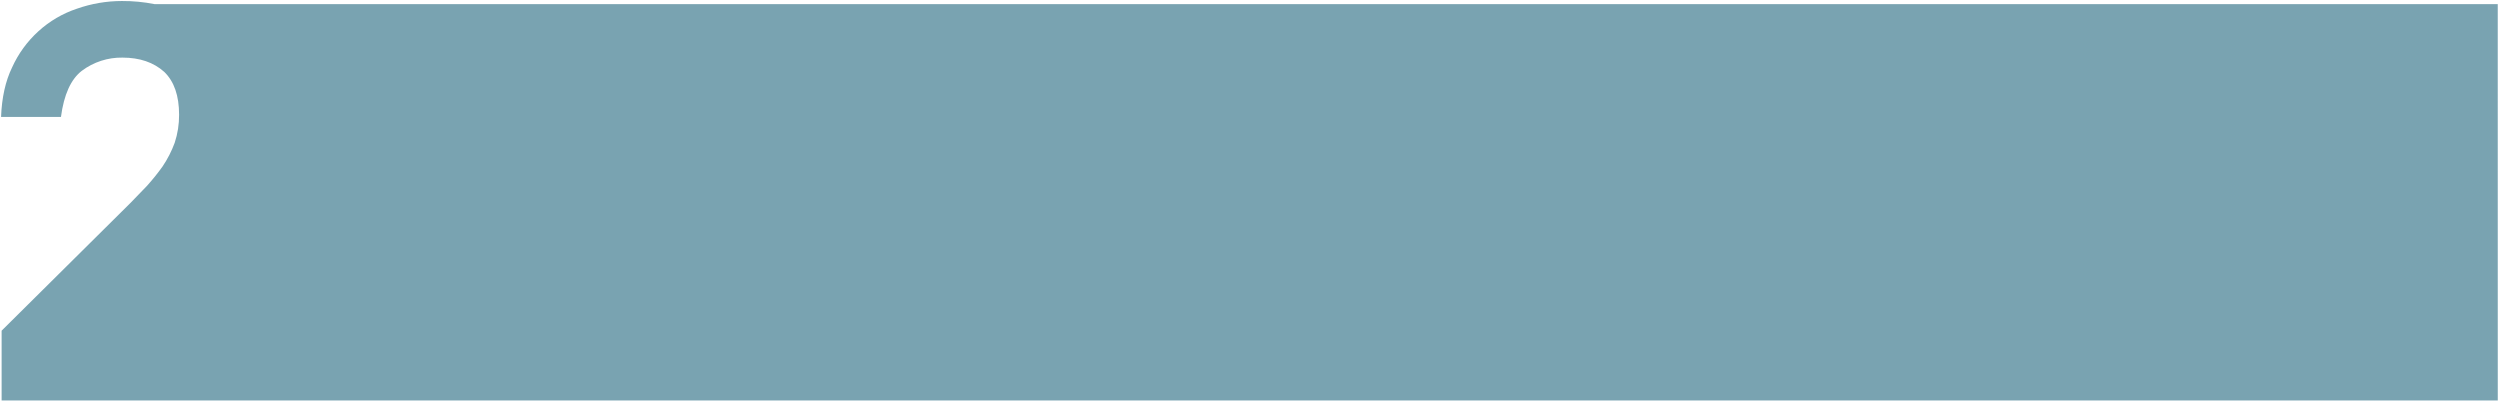 <?xml version="1.0" encoding="UTF-8"?> <svg xmlns="http://www.w3.org/2000/svg" width="910" height="146" viewBox="0 0 910 146" fill="none"> <path d="M909.18 1.5H56.25C52.345 0.726 48.371 0.348 44.39 0.37C38.804 0.371 33.259 1.317 27.99 3.17C22.803 4.899 18.035 7.692 13.99 11.37C9.92 15.066 6.652 19.559 4.39 24.57C1.99 29.51 0.657 35.51 0.39 42.57H22.19C23.263 34.443 25.797 28.843 29.79 25.77C34.053 22.571 39.261 20.882 44.59 20.97C50.863 20.97 55.93 22.703 59.79 26.17C63.39 29.643 65.19 34.843 65.19 41.77C65.212 45.234 64.672 48.679 63.59 51.97C62.475 55.003 60.997 57.891 59.19 60.57C57.398 63.081 55.462 65.485 53.39 67.77C52.59 68.57 51.557 69.637 50.29 70.97C49.02 72.31 48.12 73.24 47.59 73.77L0.59 120.37V145.77H88.19H909.19L909.18 1.5Z" fill="#79A3B1"></path> </svg> 